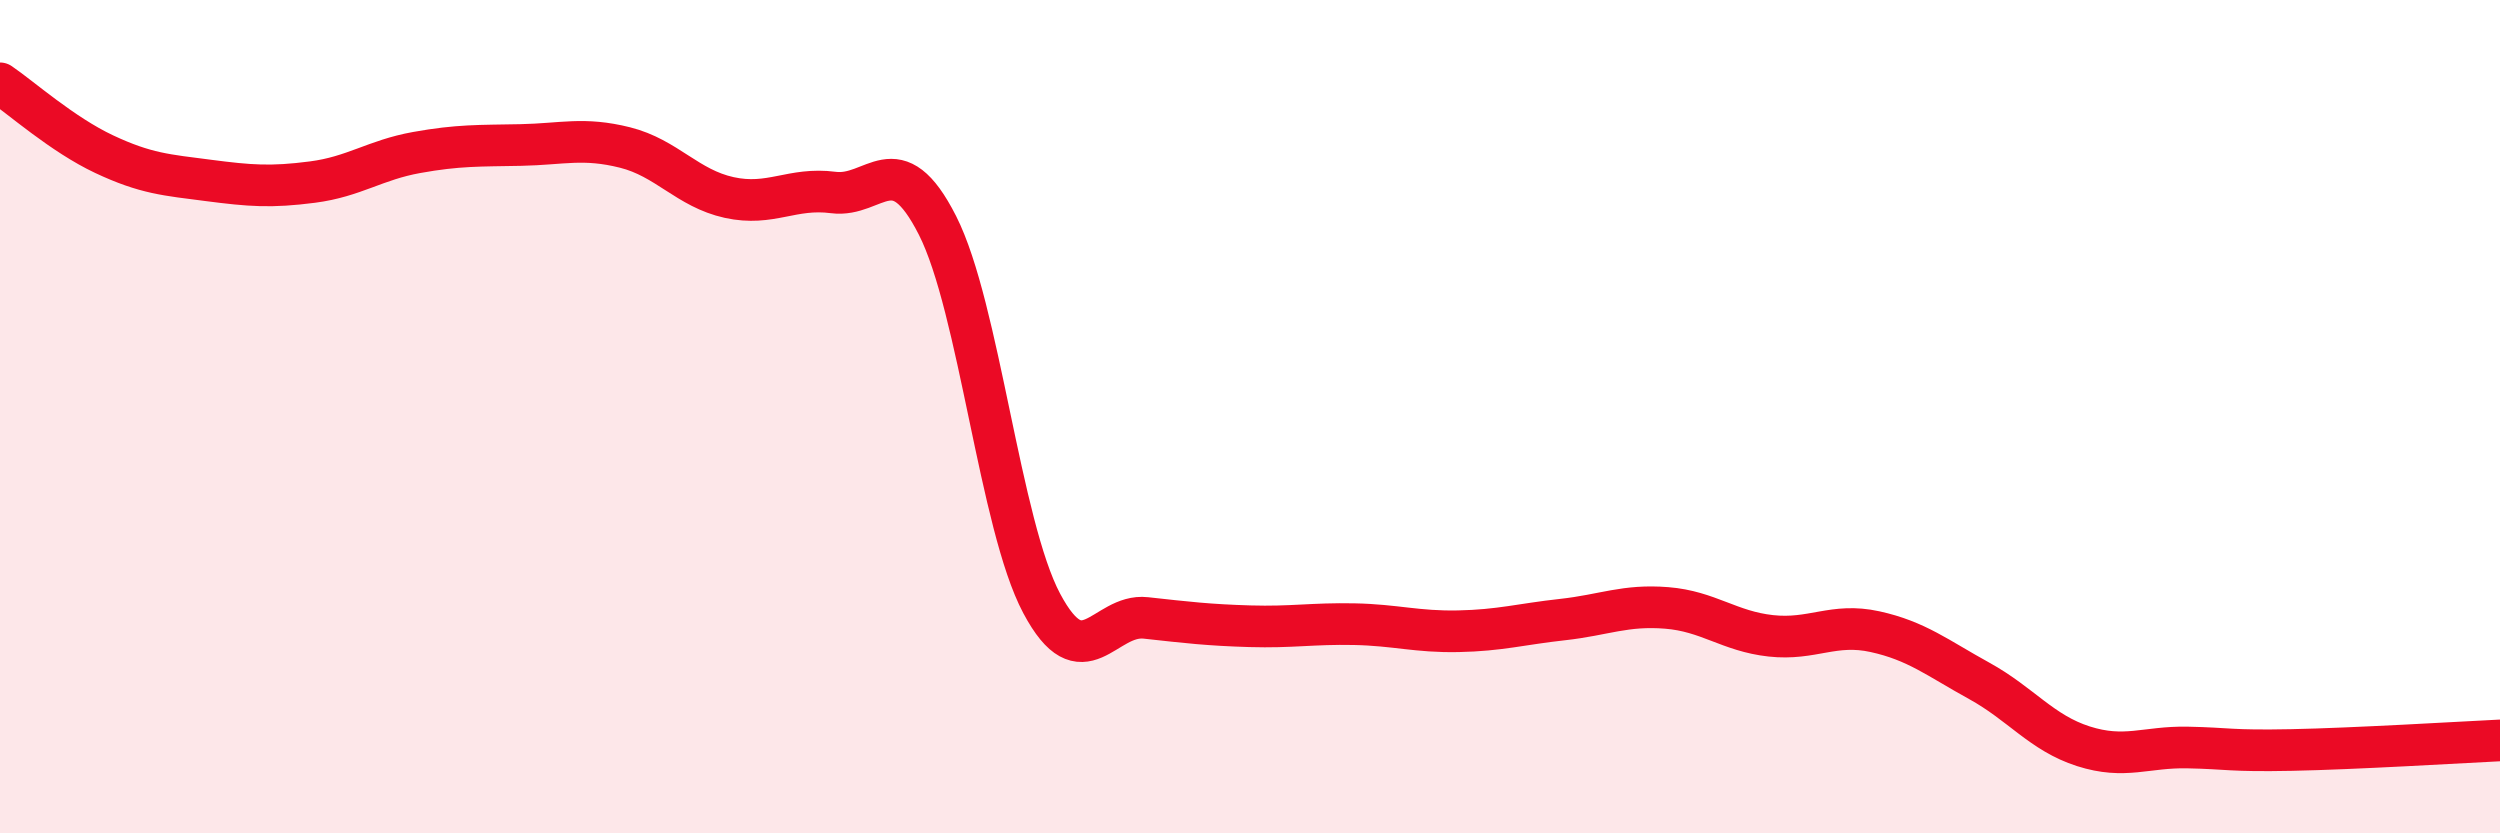 
    <svg width="60" height="20" viewBox="0 0 60 20" xmlns="http://www.w3.org/2000/svg">
      <path
        d="M 0,2 C 0.5,2.34 1.5,3.23 2.5,3.7 C 3.5,4.17 4,4.2 5,4.33 C 6,4.46 6.5,4.5 7.5,4.37 C 8.5,4.24 9,3.84 10,3.66 C 11,3.48 11.5,3.5 12.5,3.48 C 13.5,3.46 14,3.29 15,3.54 C 16,3.79 16.5,4.52 17.5,4.74 C 18.5,4.96 19,4.49 20,4.62 C 21,4.75 21.5,3.44 22.5,5.41 C 23.5,7.38 24,12.6 25,14.48 C 26,16.36 26.5,14.72 27.5,14.83 C 28.5,14.94 29,15 30,15.03 C 31,15.06 31.5,14.96 32.5,14.98 C 33.5,15 34,15.17 35,15.15 C 36,15.13 36.5,14.98 37.5,14.87 C 38.5,14.76 39,14.51 40,14.59 C 41,14.67 41.5,15.15 42.5,15.26 C 43.5,15.37 44,14.94 45,15.16 C 46,15.38 46.5,15.79 47.5,16.34 C 48.5,16.89 49,17.59 50,17.91 C 51,18.23 51.5,17.92 52.5,17.94 C 53.5,17.96 53.5,18.03 55,18 C 56.5,17.97 59,17.82 60,17.77L60 20L0 20Z"
        fill="#EB0A25"
        opacity="0.1"
        stroke-linecap="round"
        stroke-linejoin="round"
      />
      <path
        d="M 0,2 C 0.5,2.34 1.5,3.23 2.5,3.7 C 3.5,4.17 4,4.2 5,4.33 C 6,4.46 6.5,4.5 7.5,4.37 C 8.5,4.24 9,3.84 10,3.66 C 11,3.48 11.5,3.5 12.5,3.48 C 13.5,3.46 14,3.29 15,3.54 C 16,3.79 16.5,4.52 17.5,4.74 C 18.5,4.96 19,4.49 20,4.62 C 21,4.75 21.5,3.44 22.5,5.41 C 23.5,7.38 24,12.6 25,14.48 C 26,16.36 26.5,14.72 27.5,14.83 C 28.5,14.94 29,15 30,15.03 C 31,15.06 31.5,14.96 32.5,14.98 C 33.5,15 34,15.17 35,15.15 C 36,15.13 36.5,14.98 37.5,14.87 C 38.5,14.76 39,14.51 40,14.59 C 41,14.67 41.5,15.15 42.5,15.26 C 43.5,15.37 44,14.94 45,15.16 C 46,15.38 46.5,15.79 47.5,16.34 C 48.5,16.89 49,17.59 50,17.91 C 51,18.23 51.5,17.92 52.5,17.94 C 53.5,17.96 53.5,18.03 55,18 C 56.5,17.97 59,17.82 60,17.77"
        stroke="#EB0A25"
        stroke-width="1"
        fill="none"
        stroke-linecap="round"
        stroke-linejoin="round"
      />
    </svg>
  